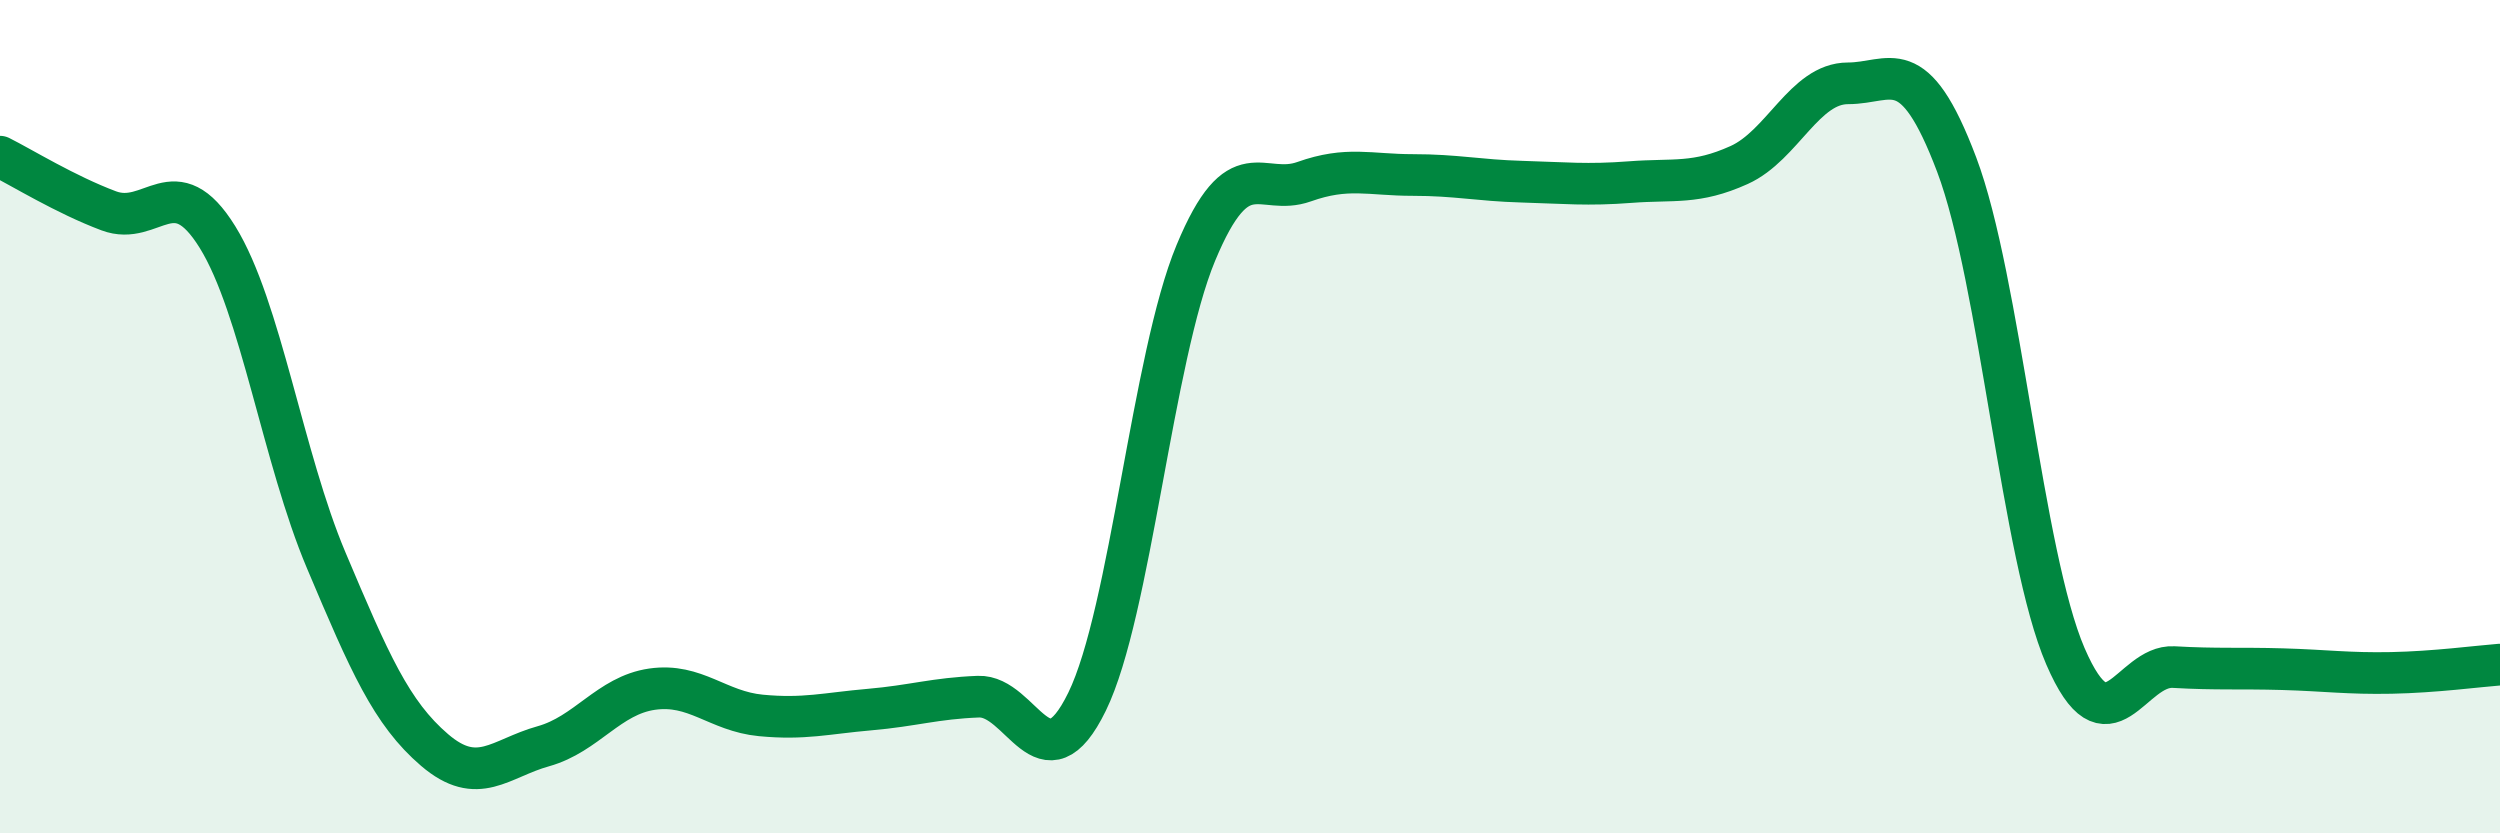 
    <svg width="60" height="20" viewBox="0 0 60 20" xmlns="http://www.w3.org/2000/svg">
      <path
        d="M 0,3.76 C 0.52,4.02 1.57,4.67 2.61,5.06 C 3.65,5.45 4.18,4.01 5.22,5.69 C 6.26,7.37 6.79,10.99 7.83,13.45 C 8.87,15.91 9.39,17.11 10.43,18 C 11.47,18.89 12,18.2 13.04,17.91 C 14.08,17.62 14.61,16.69 15.65,16.54 C 16.69,16.39 17.22,17.07 18.26,17.17 C 19.3,17.27 19.83,17.12 20.87,17.03 C 21.91,16.94 22.44,16.76 23.48,16.72 C 24.52,16.68 25.05,18.97 26.09,16.84 C 27.13,14.71 27.66,8.57 28.7,6.07 C 29.74,3.57 30.26,4.73 31.3,4.36 C 32.34,3.99 32.87,4.2 33.91,4.2 C 34.95,4.2 35.48,4.33 36.52,4.36 C 37.56,4.39 38.09,4.45 39.13,4.37 C 40.17,4.29 40.7,4.43 41.74,3.96 C 42.78,3.49 43.31,2 44.35,2 C 45.39,2 45.92,1.2 46.96,3.95 C 48,6.7 48.53,13.34 49.57,15.75 C 50.61,18.16 51.13,15.95 52.17,16.01 C 53.21,16.07 53.74,16.03 54.78,16.06 C 55.82,16.09 56.35,16.17 57.39,16.15 C 58.43,16.13 59.48,15.99 60,15.95L60 20L0 20Z"
        fill="#008740"
        opacity="0.1"
        stroke-linecap="round"
        stroke-linejoin="round"
      />
      <path
        d="M 0,3.76 C 0.52,4.02 1.57,4.67 2.61,5.06 C 3.65,5.45 4.18,4.01 5.22,5.69 C 6.26,7.37 6.79,10.99 7.83,13.45 C 8.87,15.91 9.39,17.11 10.43,18 C 11.47,18.89 12,18.2 13.04,17.91 C 14.08,17.62 14.61,16.69 15.65,16.54 C 16.69,16.39 17.22,17.07 18.26,17.17 C 19.3,17.27 19.83,17.12 20.87,17.03 C 21.91,16.94 22.44,16.76 23.48,16.72 C 24.52,16.68 25.05,18.97 26.09,16.84 C 27.13,14.71 27.66,8.57 28.7,6.07 C 29.74,3.57 30.26,4.73 31.3,4.36 C 32.34,3.99 32.87,4.2 33.91,4.2 C 34.95,4.2 35.48,4.33 36.52,4.36 C 37.56,4.39 38.09,4.45 39.13,4.37 C 40.17,4.29 40.7,4.43 41.74,3.96 C 42.78,3.49 43.31,2 44.35,2 C 45.39,2 45.92,1.2 46.96,3.95 C 48,6.7 48.53,13.34 49.57,15.75 C 50.61,18.16 51.13,15.95 52.17,16.01 C 53.21,16.07 53.74,16.03 54.78,16.06 C 55.82,16.09 56.35,16.17 57.39,16.15 C 58.43,16.13 59.48,15.99 60,15.95"
        stroke="#008740"
        stroke-width="1"
        fill="none"
        stroke-linecap="round"
        stroke-linejoin="round"
      />
    </svg>
  